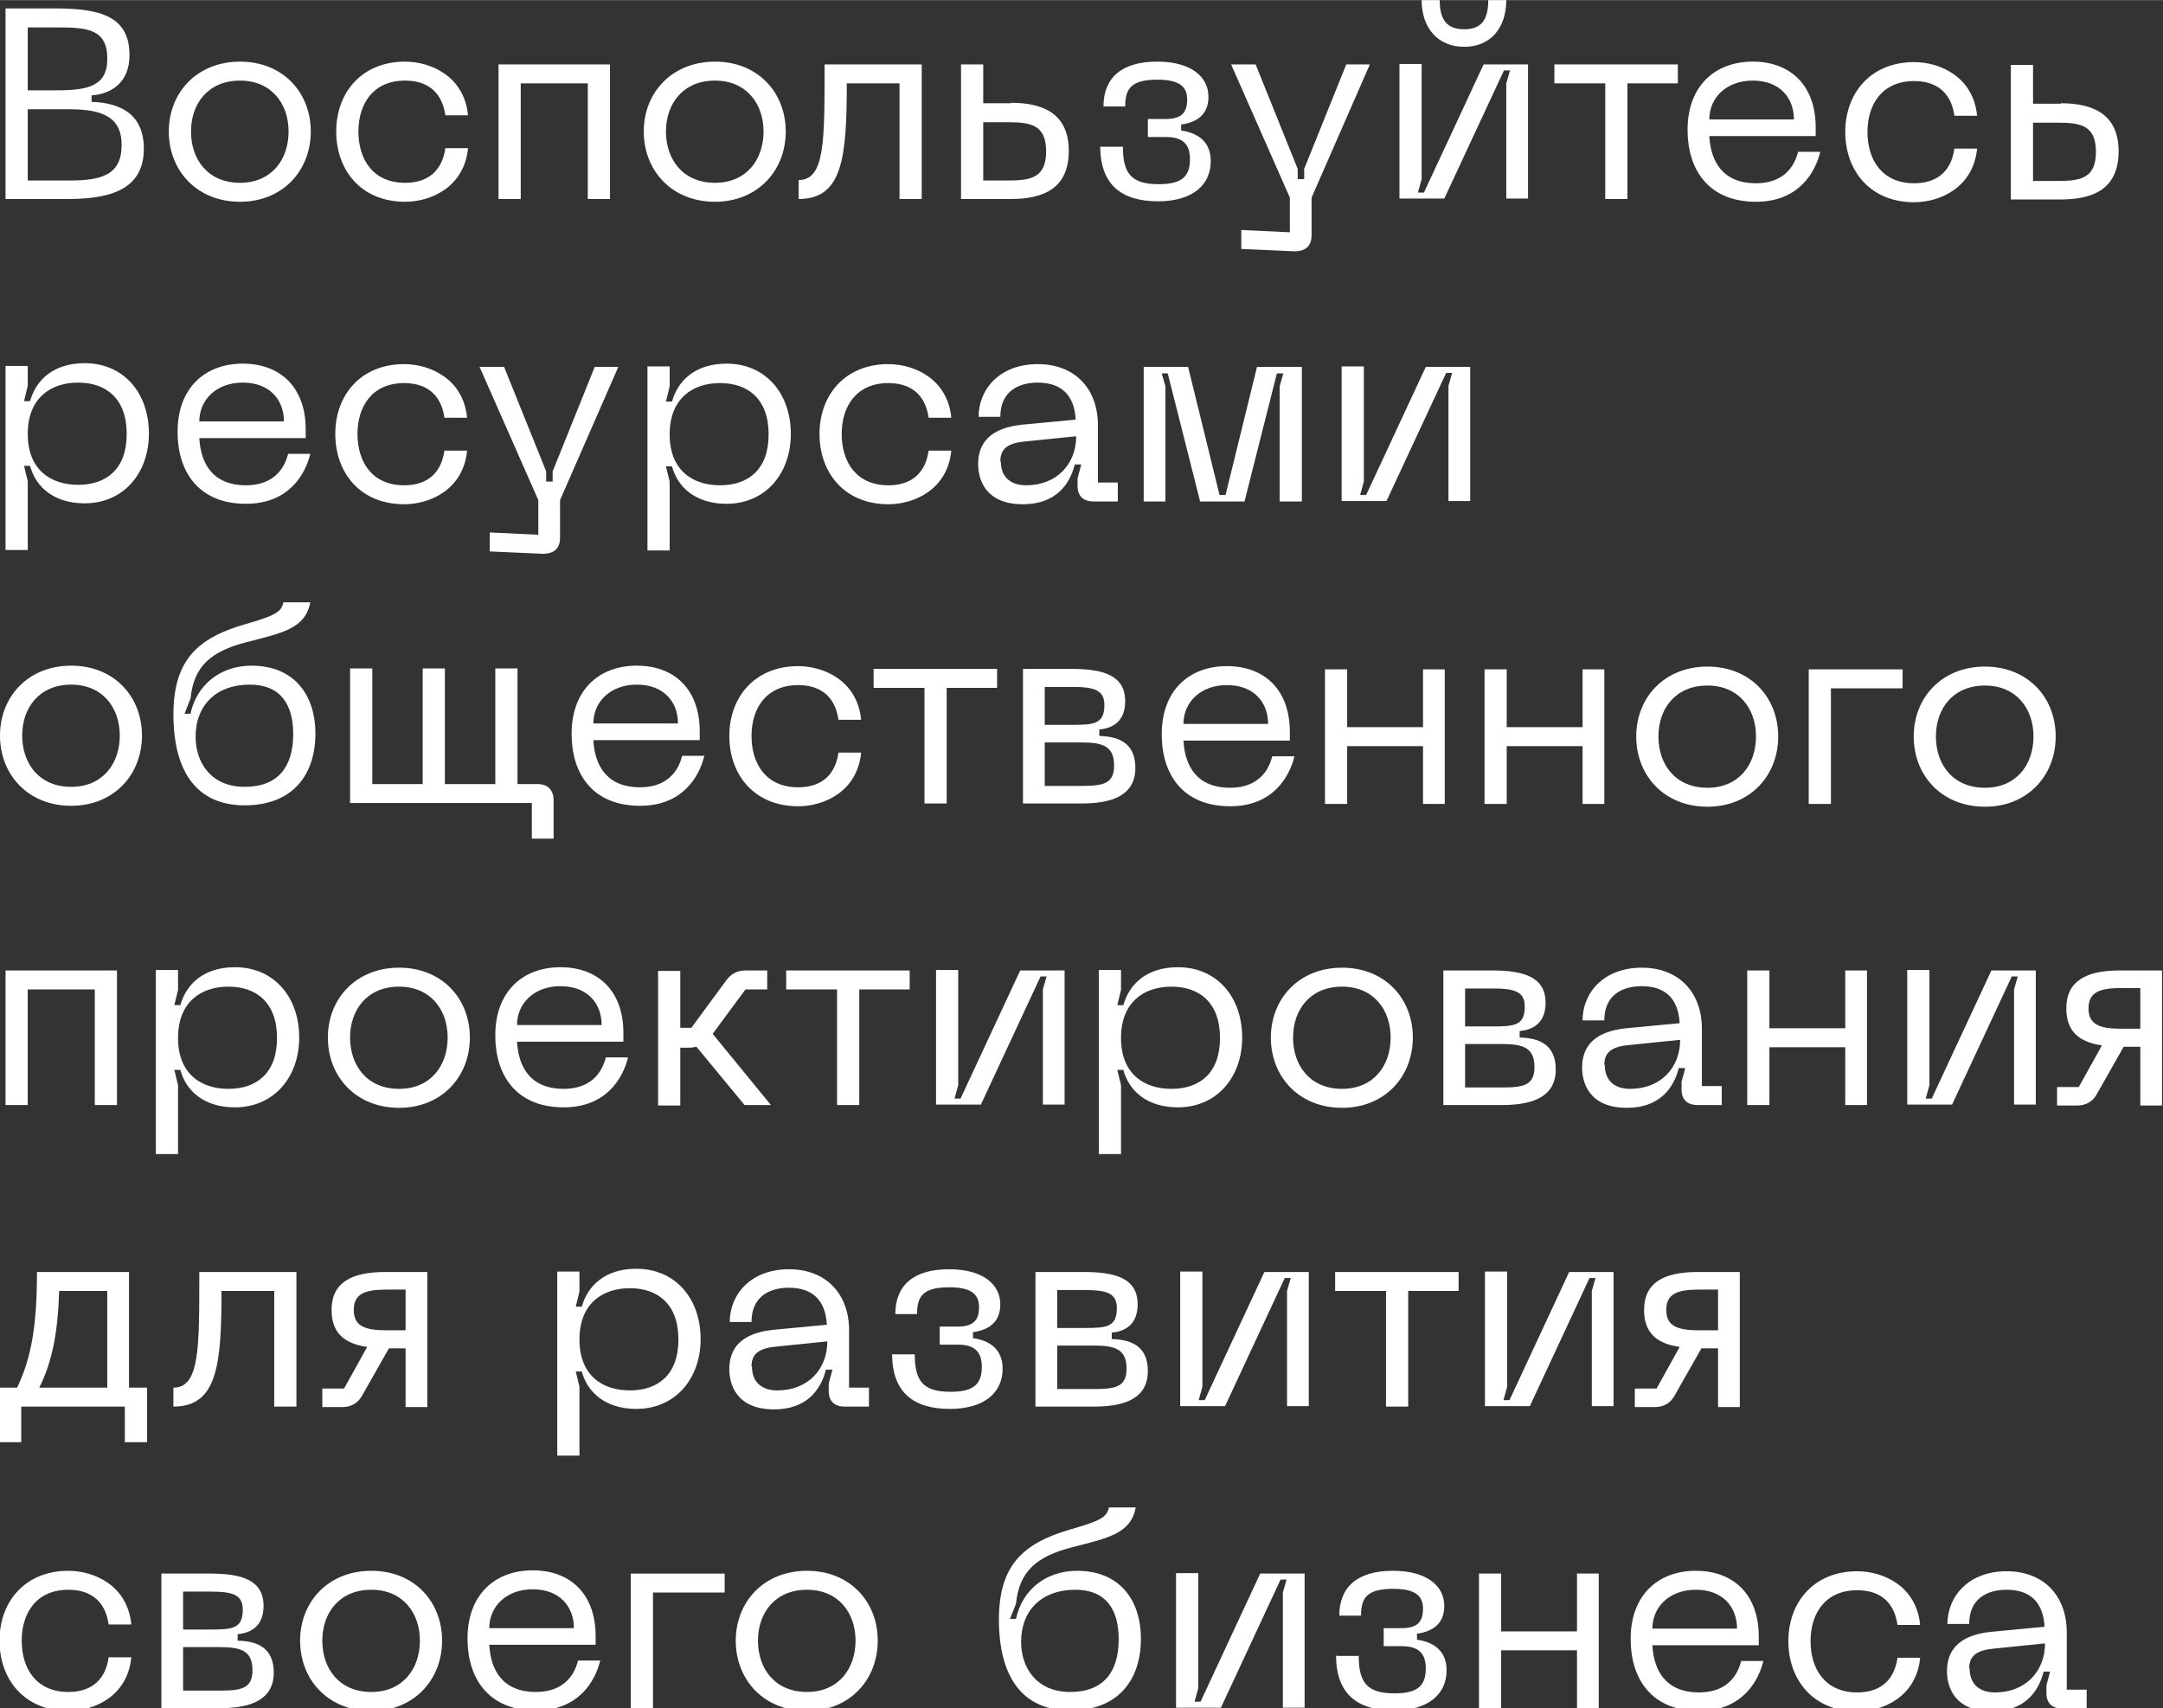 <?xml version="1.0" encoding="UTF-8"?> <!-- Creator: CorelDRAW 2019 (64-Bit) --> <svg xmlns="http://www.w3.org/2000/svg" xmlns:xlink="http://www.w3.org/1999/xlink" xml:space="preserve" width="26.526mm" height="20.948mm" style="shape-rendering:geometricPrecision; text-rendering:geometricPrecision; image-rendering:optimizeQuality; fill-rule:evenodd; clip-rule:evenodd" viewBox="0 0 46.77 36.93"><rect x="0" y="0" width="46.77" height="36.93" fill="#333333" stroke="none"/> <defs> <style type="text/css"> <![CDATA[ .fil0 {fill:white;fill-rule:nonzero} ]]> </style> </defs> <g id="Слой_x0020_1">  <path class="fil0" d="M0.12 4.3l1.36 0c1,0 1.63,-0.26 1.63,-1.09 0,-0.74 -0.5,-0.99 -1.13,-1.01l0 -0.14c0.43,-0.03 0.82,-0.28 0.82,-0.87 0,-0.81 -0.58,-1.01 -1.59,-1.01l-1.09 0 0 4.12zm0.48 -2.35l0 -1.36 0.63 0c0.67,0 1.09,0.04 1.09,0.68 0,0.59 -0.42,0.68 -1.09,0.68l-0.63 0zm0 1.94l0 -1.53 0.9 0c0.7,0 1.13,0.16 1.13,0.77 0,0.65 -0.43,0.77 -1.13,0.77l-0.9 0zm3.05 -1.05c0,0.85 0.61,1.52 1.54,1.52 0.92,0 1.53,-0.67 1.53,-1.52 0,-0.84 -0.6,-1.51 -1.53,-1.51 -0.93,0 -1.54,0.67 -1.54,1.51zm0.48 0c0,-0.6 0.37,-1.1 1.06,-1.1 0.68,0 1.05,0.5 1.05,1.1 0,0.61 -0.37,1.11 -1.05,1.11 -0.69,0 -1.06,-0.5 -1.06,-1.11zm3.14 0c0,0.84 0.54,1.52 1.49,1.52 0.56,0 1.28,-0.32 1.36,-1.16l-0.49 0c-0.08,0.56 -0.45,0.75 -0.87,0.75 -0.69,0 -1.01,-0.5 -1.01,-1.11 0,-0.6 0.32,-1.1 1.01,-1.1 0.42,0 0.79,0.19 0.87,0.75l0.49 0c-0.08,-0.84 -0.8,-1.16 -1.36,-1.16 -0.94,0 -1.49,0.67 -1.49,1.51zm5.91 -1.45l-2.4 0 0 2.91 0.48 0 0 -2.5 1.45 0 0 2.5 0.48 0 0 -2.91zm0.74 1.45c0,0.85 0.61,1.52 1.54,1.52 0.92,0 1.53,-0.67 1.53,-1.52 0,-0.84 -0.6,-1.51 -1.53,-1.51 -0.93,0 -1.54,0.67 -1.54,1.51zm0.48 0c0,-0.6 0.37,-1.1 1.06,-1.1 0.68,0 1.05,0.5 1.05,1.1 0,0.61 -0.37,1.11 -1.05,1.11 -0.69,0 -1.06,-0.5 -1.06,-1.11zm5.52 -1.45l-2.09 0c0,1.65 0.01,2.5 -0.56,2.5l0 0.41c0.95,0 1.04,-0.9 1.04,-2.5l1.14 0 0 2.5 0.48 0 0 -2.91zm1.94 0.84l-0.6 0 0 -0.84 -0.48 0 0 2.91 1.08 0c0.69,0 1.25,-0.22 1.25,-1.04 0,-0.81 -0.56,-1.04 -1.25,-1.04zm-0.6 1.66l0 -1.25 0.54 0c0.49,0 0.82,0.06 0.82,0.63 0,0.57 -0.33,0.63 -0.82,0.63l-0.54 0zm2.53 -0.73c0,0.83 0.46,1.19 1.25,1.19 0.73,0 1.14,-0.34 1.14,-0.87 0,-0.42 -0.28,-0.61 -0.64,-0.66l0 -0.13c0.36,-0.05 0.59,-0.23 0.59,-0.6 0,-0.43 -0.37,-0.76 -1.11,-0.76 -0.78,0 -1.16,0.36 -1.16,0.97l0.47 0c0,-0.39 0.13,-0.58 0.7,-0.58 0.51,0 0.64,0.18 0.64,0.43 0,0.27 -0.11,0.42 -0.46,0.42l-0.39 0 0 0.39 0.39 0c0.36,0 0.52,0.15 0.52,0.48 0,0.36 -0.16,0.54 -0.67,0.54 -0.57,0 -0.78,-0.2 -0.78,-0.81l-0.47 0zm5.32 -1.77l-0.91 2.26 0 0.22 -0.14 0 0 -0.22 -0.91 -2.26 -0.53 0 1.27 2.88 0 0.75 -1.05 -0.05 0 0.41 1.12 0.05c0.28,0.01 0.4,-0.12 0.4,-0.35l0 -0.81 1.26 -2.88 -0.52 0zm3.46 -1.39l-0.39 0c0,0.43 -0.15,0.63 -0.52,0.63 -0.37,0 -0.53,-0.2 -0.53,-0.63l-0.39 0c0,0.6 0.35,1.01 0.92,1.01 0.57,0 0.91,-0.41 0.91,-1.01zm0.47 4.3l0 -2.91 -0.96 0 -1.29 2.77 -0.13 0 0.08 -0.29 0 -2.49 -0.48 0 0 2.91 0.97 0 1.29 -2.77 0.13 0 -0.08 0.28 0 2.49 0.47 0zm3.24 -2.91l-2.67 0 0 0.41 1.1 0 0 2.5 0.48 0 0 -2.5 1.09 0 0 -0.41zm0.21 1.42c0,0.84 0.44,1.55 1.48,1.55 0.92,0 1.28,-0.63 1.39,-1.08l-0.48 0c-0.11,0.44 -0.43,0.68 -0.91,0.68 -0.72,0 -0.98,-0.47 -1.01,-1.02l2.3 0 0 -0.19c0,-0.9 -0.54,-1.42 -1.36,-1.42 -0.83,0 -1.41,0.54 -1.41,1.47zm0.47 -0.23c0,-0.47 0.37,-0.84 0.94,-0.84 0.58,0 0.89,0.37 0.89,0.84l-1.83 0zm2.94 0.27c0,0.84 0.54,1.52 1.49,1.52 0.56,0 1.28,-0.32 1.36,-1.16l-0.49 0c-0.08,0.56 -0.45,0.75 -0.87,0.75 -0.69,0 -1.01,-0.5 -1.01,-1.11 0,-0.6 0.32,-1.1 1.01,-1.1 0.42,0 0.79,0.19 0.87,0.75l0.49 0c-0.08,-0.84 -0.8,-1.16 -1.36,-1.16 -0.94,0 -1.49,0.67 -1.49,1.51zm4.66 -0.61l-0.6 0 0 -0.84 -0.48 0 0 2.91 1.08 0c0.69,0 1.25,-0.22 1.25,-1.04 0,-0.81 -0.56,-1.04 -1.25,-1.04zm-0.6 1.66l0 -1.25 0.54 0c0.49,0 0.82,0.06 0.82,0.63 0,0.57 -0.33,0.63 -0.82,0.63l-0.54 0zm-43.84 4.02l0 3.97 0.48 0 0 -1.49 -0.08 -0.33 0.13 0c0.12,0.45 0.51,0.81 1.18,0.81 0.84,0 1.39,-0.65 1.39,-1.51 0,-0.87 -0.54,-1.52 -1.39,-1.52 -0.67,0 -1.05,0.36 -1.18,0.82l-0.13 0 0.08 -0.33 0 -0.43 -0.48 0zm0.48 1.46c0,-0.78 0.5,-1.11 1.09,-1.11 0.6,0 1.05,0.34 1.05,1.11 0,0.76 -0.44,1.1 -1.05,1.1 -0.6,0 -1.09,-0.33 -1.09,-1.1zm3.24 -0.04c0,0.84 0.44,1.55 1.48,1.55 0.92,0 1.28,-0.63 1.39,-1.08l-0.48 0c-0.11,0.44 -0.43,0.68 -0.91,0.68 -0.72,0 -0.98,-0.47 -1.01,-1.02l2.3 0 0 -0.19c0,-0.9 -0.54,-1.42 -1.36,-1.42 -0.83,0 -1.41,0.54 -1.41,1.47zm0.47 -0.23c0,-0.47 0.37,-0.84 0.94,-0.84 0.58,0 0.89,0.37 0.89,0.84l-1.83 0zm2.94 0.27c0,0.84 0.54,1.52 1.49,1.52 0.56,0 1.28,-0.32 1.36,-1.16l-0.49 0c-0.08,0.56 -0.45,0.75 -0.87,0.75 -0.69,0 -1.01,-0.5 -1.01,-1.11 0,-0.6 0.32,-1.1 1.01,-1.1 0.42,0 0.79,0.19 0.87,0.75l0.49 0c-0.08,-0.84 -0.8,-1.16 -1.36,-1.16 -0.94,0 -1.49,0.67 -1.49,1.51zm5.61 -1.45l-0.91 2.26 0 0.22 -0.14 0 0 -0.22 -0.91 -2.26 -0.53 0 1.27 2.88 0 0.75 -1.05 -0.05 0 0.41 1.12 0.05c0.28,0.01 0.4,-0.12 0.4,-0.35l0 -0.81 1.26 -2.88 -0.52 0zm1.14 0l0 3.97 0.48 0 0 -1.49 -0.08 -0.33 0.13 0c0.12,0.45 0.51,0.81 1.18,0.81 0.84,0 1.39,-0.65 1.39,-1.51 0,-0.87 -0.54,-1.52 -1.39,-1.52 -0.67,0 -1.05,0.36 -1.18,0.82l-0.13 0 0.08 -0.33 0 -0.43 -0.48 0zm0.48 1.46c0,-0.78 0.5,-1.11 1.09,-1.11 0.6,0 1.05,0.34 1.05,1.11 0,0.76 -0.44,1.1 -1.05,1.1 -0.6,0 -1.09,-0.33 -1.09,-1.1zm3.24 -0.01c0,0.84 0.54,1.52 1.49,1.52 0.56,0 1.28,-0.32 1.36,-1.16l-0.49 0c-0.08,0.56 -0.45,0.75 -0.87,0.75 -0.69,0 -1.01,-0.5 -1.01,-1.11 0,-0.6 0.32,-1.1 1.01,-1.1 0.42,0 0.79,0.19 0.87,0.75l0.49 0c-0.08,-0.84 -0.8,-1.16 -1.36,-1.16 -0.94,0 -1.49,0.67 -1.49,1.51zm3.43 0.65c0,0.3 0.13,0.87 0.97,0.87 0.7,0 1.01,-0.42 1.12,-0.86l0.14 0 -0.08 0.3 0 0.16c0,0.22 0.12,0.34 0.35,0.34l0.52 0 0 -0.41 -0.43 0 0 -1.24c0,-0.78 -0.49,-1.32 -1.3,-1.32 -0.82,0 -1.28,0.54 -1.28,1.14l0.47 0c0,-0.55 0.39,-0.74 0.81,-0.74 0.5,0 0.79,0.26 0.82,0.8l-1.16 0.11c-0.68,0.07 -0.95,0.39 -0.95,0.85zm0.48 -0.06c0,-0.29 0.19,-0.4 0.56,-0.43l1.08 -0.11c0,0.6 -0.42,1.06 -1.08,1.06 -0.34,0 -0.55,-0.18 -0.55,-0.52zm3.09 0.87l0.48 0 0 -2.49 -0.08 -0.28 0.13 0 0.7 2.77 0.96 0 0.7 -2.77 0.14 0 -0.08 0.28 0 2.49 0.48 0 0 -2.91 -0.97 0 -0.68 2.77 -0.13 0 -0.68 -2.77 -0.96 0 0 2.91zm7.07 0l0 -2.91 -0.96 0 -1.29 2.77 -0.13 0 0.08 -0.29 0 -2.49 -0.48 0 0 2.91 0.97 0 1.29 -2.77 0.13 0 -0.08 0.28 0 2.49 0.47 0zm-31.79 5.06c0,0.85 0.61,1.52 1.54,1.52 0.92,0 1.53,-0.67 1.53,-1.52 0,-0.84 -0.6,-1.51 -1.53,-1.51 -0.93,0 -1.54,0.67 -1.54,1.51zm0.48 0c0,-0.6 0.37,-1.1 1.06,-1.1 0.68,0 1.05,0.5 1.05,1.1 0,0.61 -0.37,1.11 -1.05,1.11 -0.69,0 -1.06,-0.5 -1.06,-1.11zm3.27 -0.46c0,1.3 0.55,1.97 1.54,1.97 1.04,0 1.53,-0.66 1.53,-1.55 0,-0.85 -0.47,-1.47 -1.38,-1.47 -0.68,0 -1.19,0.42 -1.32,1.04l-0.13 0 0.13 -0.33c0.07,-0.69 0.43,-1.02 1.22,-1.22 0.77,-0.2 1.26,-0.29 1.37,-0.86l-0.58 0c-0.05,0.22 -0.19,0.29 -0.85,0.48 -1.02,0.3 -1.53,0.78 -1.53,1.95zm0.48 0.49c0,-0.7 0.46,-1.13 1.17,-1.13 0.66,0 0.94,0.42 0.94,1.07 0,0.71 -0.33,1.14 -1.05,1.14 -0.73,0 -1.06,-0.53 -1.06,-1.08zm7.39 1.02l-0.43 0 0 -2.5 -0.48 0 0 2.5 -1.09 0 0 -2.5 -0.48 0 0 2.5 -1.09 0 0 -2.5 -0.48 0 0 2.91 3.93 0 0 0.77 0.47 0 0 -0.83c0,-0.22 -0.12,-0.35 -0.35,-0.35zm0.74 -1.08c0,0.84 0.44,1.55 1.48,1.55 0.92,0 1.28,-0.63 1.39,-1.08l-0.48 0c-0.11,0.44 -0.43,0.68 -0.91,0.68 -0.72,0 -0.98,-0.47 -1.01,-1.02l2.3 0 0 -0.19c0,-0.9 -0.54,-1.42 -1.36,-1.42 -0.83,0 -1.41,0.54 -1.41,1.47zm0.47 -0.23c0,-0.47 0.37,-0.84 0.94,-0.84 0.58,0 0.89,0.37 0.89,0.84l-1.83 0zm2.94 0.27c0,0.84 0.54,1.52 1.49,1.52 0.56,0 1.28,-0.32 1.36,-1.16l-0.49 0c-0.08,0.56 -0.45,0.75 -0.87,0.75 -0.69,0 -1.01,-0.5 -1.01,-1.11 0,-0.6 0.32,-1.1 1.01,-1.1 0.42,0 0.79,0.19 0.87,0.75l0.49 0c-0.08,-0.84 -0.8,-1.16 -1.36,-1.16 -0.94,0 -1.49,0.67 -1.49,1.51zm5.79 -1.45l-2.67 0 0 0.41 1.1 0 0 2.5 0.48 0 0 -2.5 1.09 0 0 -0.41zm0.56 2.91l1.27 0c0.7,0 1.16,-0.2 1.16,-0.77 0,-0.56 -0.39,-0.68 -0.78,-0.69l0 -0.14c0.23,-0.02 0.56,-0.13 0.56,-0.61 0,-0.56 -0.47,-0.7 -1.16,-0.7l-1.05 0 0 2.91zm0.47 -1.7l0 -0.82 0.59 0c0.47,0 0.7,0.06 0.7,0.39 0,0.41 -0.22,0.43 -0.7,0.43l-0.59 0zm0 1.32l0 -0.94 0.8 0c0.47,0 0.7,0.09 0.7,0.5 0,0.39 -0.23,0.44 -0.7,0.44l-0.8 0zm2.53 -1.11c0,0.84 0.44,1.55 1.48,1.55 0.92,0 1.28,-0.63 1.39,-1.08l-0.48 0c-0.11,0.44 -0.43,0.68 -0.91,0.68 -0.72,0 -0.98,-0.47 -1.01,-1.02l2.3 0 0 -0.19c0,-0.9 -0.54,-1.42 -1.36,-1.42 -0.83,0 -1.41,0.54 -1.41,1.47zm0.47 -0.23c0,-0.47 0.37,-0.84 0.94,-0.84 0.58,0 0.89,0.37 0.89,0.84l-1.83 0zm5.18 -1.18l0 1.25 -1.64 0 0 -1.25 -0.48 0 0 2.91 0.48 0 0 -1.25 1.64 0 0 1.25 0.47 0 0 -2.91 -0.47 0zm3.45 0l0 1.25 -1.64 0 0 -1.25 -0.48 0 0 2.91 0.48 0 0 -1.25 1.64 0 0 1.25 0.47 0 0 -2.91 -0.47 0zm1.16 1.45c0,0.85 0.61,1.52 1.54,1.52 0.92,0 1.53,-0.67 1.53,-1.52 0,-0.84 -0.6,-1.51 -1.53,-1.51 -0.93,0 -1.54,0.67 -1.54,1.51zm0.48 0c0,-0.6 0.37,-1.1 1.06,-1.1 0.68,0 1.05,0.5 1.05,1.1 0,0.61 -0.37,1.11 -1.05,1.11 -0.69,0 -1.06,-0.5 -1.06,-1.11zm3.25 1.46l0.48 0 0 -2.5 1.55 0 0 -0.41 -2.03 0 0 2.91zm2.27 -1.46c0,0.85 0.61,1.52 1.54,1.52 0.92,0 1.53,-0.67 1.53,-1.52 0,-0.84 -0.6,-1.51 -1.53,-1.51 -0.93,0 -1.54,0.67 -1.54,1.51zm0.48 0c0,-0.6 0.37,-1.1 1.06,-1.1 0.68,0 1.05,0.5 1.05,1.1 0,0.61 -0.37,1.11 -1.05,1.11 -0.69,0 -1.06,-0.5 -1.06,-1.11zm-39.34 5.06l-2.4 0 0 2.91 0.48 0 0 -2.5 1.45 0 0 2.5 0.48 0 0 -2.91zm0.85 0l0 3.97 0.48 0 0 -1.49 -0.08 -0.33 0.13 0c0.12,0.45 0.51,0.81 1.18,0.81 0.84,0 1.39,-0.65 1.39,-1.51 0,-0.87 -0.54,-1.52 -1.39,-1.52 -0.67,0 -1.05,0.36 -1.18,0.82l-0.13 0 0.08 -0.33 0 -0.43 -0.48 0zm0.48 1.46c0,-0.78 0.5,-1.11 1.09,-1.11 0.6,0 1.05,0.34 1.05,1.11 0,0.76 -0.44,1.1 -1.05,1.1 -0.6,0 -1.09,-0.33 -1.09,-1.1zm3.24 -0.01c0,0.85 0.61,1.52 1.54,1.52 0.92,0 1.53,-0.67 1.53,-1.52 0,-0.84 -0.6,-1.51 -1.53,-1.51 -0.93,0 -1.54,0.67 -1.54,1.51zm0.48 0c0,-0.6 0.37,-1.1 1.06,-1.1 0.68,0 1.05,0.5 1.05,1.1 0,0.61 -0.37,1.11 -1.05,1.11 -0.69,0 -1.06,-0.5 -1.06,-1.11zm3.14 -0.04c0,0.84 0.44,1.55 1.48,1.55 0.92,0 1.28,-0.63 1.39,-1.08l-0.48 0c-0.11,0.44 -0.43,0.68 -0.91,0.68 -0.72,0 -0.98,-0.47 -1.01,-1.02l2.3 0 0 -0.19c0,-0.9 -0.54,-1.42 -1.36,-1.42 -0.83,0 -1.41,0.54 -1.41,1.47zm0.47 -0.23c0,-0.47 0.37,-0.84 0.94,-0.84 0.58,0 0.89,0.37 0.89,0.84l-1.83 0zm5.49 1.73l-1.26 -1.54 0.71 -0.96 0.47 0 0 -0.41 -0.46 0c-0.19,0 -0.32,0.07 -0.43,0.22l-0.75 1.02 -0.24 0 0 -1.23 -0.48 0 0 2.91 0.48 0 0 -1.25 0.2 0c0.05,0 0.1,-0.01 0.15,-0.02l1.04 1.26 0.56 0zm3 -2.91l-2.67 0 0 0.41 1.1 0 0 2.5 0.48 0 0 -2.5 1.09 0 0 -0.41zm3.35 2.91l0 -2.91 -0.96 0 -1.29 2.77 -0.13 0 0.08 -0.29 0 -2.49 -0.48 0 0 2.91 0.97 0 1.29 -2.77 0.13 0 -0.08 0.28 0 2.49 0.47 0zm0.74 -2.91l0 3.97 0.48 0 0 -1.49 -0.08 -0.33 0.13 0c0.12,0.45 0.51,0.81 1.18,0.81 0.84,0 1.39,-0.65 1.39,-1.51 0,-0.87 -0.54,-1.52 -1.39,-1.52 -0.67,0 -1.05,0.36 -1.18,0.82l-0.13 0 0.08 -0.33 0 -0.43 -0.48 0zm0.48 1.46c0,-0.78 0.5,-1.11 1.09,-1.11 0.6,0 1.05,0.34 1.05,1.11 0,0.76 -0.44,1.1 -1.05,1.1 -0.6,0 -1.09,-0.33 -1.09,-1.1zm3.24 -0.01c0,0.85 0.61,1.52 1.54,1.52 0.92,0 1.53,-0.67 1.53,-1.52 0,-0.84 -0.6,-1.51 -1.53,-1.51 -0.93,0 -1.54,0.67 -1.54,1.51zm0.48 0c0,-0.6 0.37,-1.1 1.06,-1.1 0.68,0 1.05,0.5 1.05,1.1 0,0.61 -0.37,1.11 -1.05,1.11 -0.69,0 -1.06,-0.5 -1.06,-1.11zm3.25 1.46l1.27 0c0.7,0 1.16,-0.2 1.16,-0.77 0,-0.56 -0.39,-0.68 -0.78,-0.69l0 -0.14c0.23,-0.02 0.56,-0.13 0.56,-0.61 0,-0.56 -0.47,-0.7 -1.16,-0.7l-1.05 0 0 2.91zm0.47 -1.7l0 -0.82 0.59 0c0.47,0 0.7,0.06 0.7,0.39 0,0.41 -0.22,0.43 -0.7,0.43l-0.59 0zm0 1.32l0 -0.94 0.8 0c0.47,0 0.7,0.09 0.7,0.5 0,0.39 -0.23,0.44 -0.7,0.44l-0.8 0zm2.53 -0.43c0,0.3 0.13,0.87 0.97,0.87 0.7,0 1.01,-0.42 1.12,-0.86l0.14 0 -0.08 0.3 0 0.16c0,0.22 0.12,0.34 0.35,0.34l0.52 0 0 -0.41 -0.43 0 0 -1.24c0,-0.78 -0.49,-1.32 -1.3,-1.32 -0.82,0 -1.28,0.54 -1.28,1.14l0.47 0c0,-0.55 0.39,-0.74 0.81,-0.74 0.5,0 0.79,0.26 0.82,0.8l-1.16 0.11c-0.68,0.07 -0.95,0.39 -0.95,0.85zm0.48 -0.06c0,-0.29 0.19,-0.4 0.56,-0.43l1.08 -0.11c0,0.6 -0.42,1.06 -1.08,1.06 -0.34,0 -0.55,-0.18 -0.55,-0.52zm5.21 -2.04l0 1.25 -1.64 0 0 -1.25 -0.48 0 0 2.91 0.48 0 0 -1.25 1.64 0 0 1.25 0.47 0 0 -2.91 -0.47 0zm4.12 2.91l0 -2.91 -0.96 0 -1.29 2.77 -0.13 0 0.08 -0.29 0 -2.49 -0.48 0 0 2.91 0.97 0 1.29 -2.77 0.13 0 -0.08 0.28 0 2.49 0.47 0zm2.73 -2.91l-0.92 0c-0.72,0 -1.15,0.23 -1.15,0.82 0,0.5 0.28,0.73 0.77,0.8l-0.5 0.9 -0.47 0 0 0.4 0.43 0c0.19,0 0.33,-0.08 0.42,-0.23l0.59 -1.04 0.36 0 0 1.27 0.47 0 0 -2.91zm-0.47 1.26l-0.41 0c-0.47,0 -0.71,-0.09 -0.71,-0.44 0,-0.35 0.24,-0.44 0.71,-0.44l0.41 0 0 0.88zm-43.1 7.76l-0.39 0 0 -2.5 -1.99 0c0,1.15 -0.12,1.86 -0.43,2.5l-0.39 0 0 1.18 0.48 0 0 -0.77 2.24 0 0 0.77 0.48 0 0 -1.18zm-2.33 0c0.28,-0.56 0.4,-1.18 0.43,-2.09l1.04 0 0 2.09 -1.46 0zm5.55 -2.5l-2.09 0c0,1.65 0.01,2.5 -0.56,2.5l0 0.41c0.95,0 1.04,-0.9 1.04,-2.5l1.14 0 0 2.5 0.48 0 0 -2.91zm2.84 0l-0.92 0c-0.72,0 -1.15,0.23 -1.15,0.82 0,0.5 0.28,0.73 0.77,0.8l-0.5 0.9 -0.47 0 0 0.4 0.43 0c0.19,0 0.33,-0.08 0.42,-0.23l0.59 -1.04 0.36 0 0 1.27 0.47 0 0 -2.91zm-0.47 1.26l-0.41 0c-0.47,0 -0.71,-0.09 -0.71,-0.44 0,-0.35 0.24,-0.44 0.71,-0.44l0.41 0 0 0.88zm3.28 -1.26l0 3.97 0.48 0 0 -1.49 -0.08 -0.33 0.13 0c0.12,0.45 0.51,0.81 1.18,0.81 0.84,0 1.39,-0.65 1.39,-1.51 0,-0.87 -0.54,-1.52 -1.39,-1.52 -0.67,0 -1.05,0.36 -1.18,0.82l-0.13 0 0.08 -0.33 0 -0.43 -0.48 0zm0.48 1.46c0,-0.78 0.5,-1.11 1.09,-1.11 0.6,0 1.05,0.34 1.05,1.11 0,0.76 -0.44,1.1 -1.05,1.1 -0.6,0 -1.09,-0.33 -1.09,-1.1zm3.24 0.64c0,0.3 0.13,0.87 0.97,0.87 0.7,0 1.01,-0.42 1.12,-0.86l0.14 0 -0.08 0.3 0 0.16c0,0.22 0.12,0.34 0.35,0.34l0.52 0 0 -0.41 -0.43 0 0 -1.24c0,-0.78 -0.49,-1.32 -1.3,-1.32 -0.82,0 -1.28,0.54 -1.28,1.14l0.47 0c0,-0.55 0.39,-0.74 0.81,-0.74 0.5,0 0.79,0.26 0.82,0.8l-1.16 0.11c-0.68,0.07 -0.95,0.39 -0.95,0.85zm0.48 -0.06c0,-0.29 0.19,-0.4 0.56,-0.43l1.08 -0.11c0,0.6 -0.42,1.06 -1.08,1.06 -0.34,0 -0.55,-0.18 -0.55,-0.52zm3.04 -0.27c0,0.83 0.46,1.19 1.25,1.19 0.73,0 1.14,-0.34 1.14,-0.87 0,-0.42 -0.28,-0.61 -0.64,-0.66l0 -0.13c0.36,-0.05 0.59,-0.23 0.59,-0.6 0,-0.43 -0.37,-0.76 -1.11,-0.76 -0.78,0 -1.16,0.36 -1.16,0.97l0.47 0c0,-0.39 0.13,-0.58 0.7,-0.58 0.51,0 0.64,0.18 0.64,0.43 0,0.27 -0.11,0.42 -0.46,0.42l-0.39 0 0 0.39 0.39 0c0.36,0 0.52,0.15 0.52,0.48 0,0.36 -0.16,0.54 -0.67,0.54 -0.57,0 -0.78,-0.2 -0.78,-0.81l-0.47 0zm3.1 1.14l1.27 0c0.7,0 1.16,-0.2 1.16,-0.77 0,-0.56 -0.39,-0.68 -0.78,-0.69l0 -0.14c0.23,-0.02 0.56,-0.13 0.56,-0.61 0,-0.56 -0.47,-0.7 -1.16,-0.7l-1.05 0 0 2.91zm0.47 -1.7l0 -0.82 0.59 0c0.47,0 0.7,0.06 0.7,0.39 0,0.41 -0.22,0.43 -0.7,0.43l-0.59 0zm0 1.32l0 -0.94 0.8 0c0.47,0 0.7,0.09 0.7,0.5 0,0.39 -0.23,0.44 -0.7,0.44l-0.8 0zm5.44 0.38l0 -2.91 -0.96 0 -1.29 2.77 -0.13 0 0.08 -0.29 0 -2.49 -0.48 0 0 2.91 0.97 0 1.29 -2.77 0.13 0 -0.08 0.28 0 2.49 0.47 0zm3.24 -2.91l-2.67 0 0 0.41 1.1 0 0 2.5 0.48 0 0 -2.5 1.09 0 0 -0.41zm3.35 2.91l0 -2.91 -0.96 0 -1.29 2.77 -0.13 0 0.08 -0.29 0 -2.49 -0.48 0 0 2.91 0.97 0 1.29 -2.77 0.13 0 -0.08 0.28 0 2.49 0.47 0zm2.73 -2.91l-0.92 0c-0.72,0 -1.15,0.23 -1.15,0.82 0,0.5 0.28,0.73 0.77,0.8l-0.5 0.9 -0.47 0 0 0.4 0.43 0c0.19,0 0.33,-0.08 0.42,-0.23l0.59 -1.04 0.36 0 0 1.27 0.47 0 0 -2.91zm-0.47 1.26l-0.41 0c-0.47,0 -0.71,-0.09 -0.71,-0.44 0,-0.35 0.24,-0.44 0.71,-0.44l0.41 0 0 0.88zm-37.16 6.71c0,0.84 0.54,1.52 1.49,1.52 0.56,0 1.28,-0.32 1.36,-1.16l-0.49 0c-0.08,0.56 -0.45,0.75 -0.87,0.75 -0.69,0 -1.01,-0.5 -1.01,-1.11 0,-0.6 0.32,-1.1 1.01,-1.1 0.42,0 0.79,0.19 0.87,0.75l0.49 0c-0.08,-0.84 -0.8,-1.16 -1.36,-1.16 -0.94,0 -1.49,0.67 -1.49,1.51zm3.5 1.46l1.27 0c0.7,0 1.16,-0.2 1.16,-0.77 0,-0.56 -0.39,-0.68 -0.78,-0.69l0 -0.14c0.23,-0.02 0.56,-0.13 0.56,-0.61 0,-0.56 -0.47,-0.7 -1.16,-0.7l-1.05 0 0 2.91zm0.47 -1.7l0 -0.82 0.59 0c0.47,0 0.7,0.06 0.7,0.39 0,0.41 -0.22,0.43 -0.7,0.43l-0.59 0zm0 1.32l0 -0.94 0.8 0c0.47,0 0.7,0.09 0.7,0.5 0,0.39 -0.23,0.44 -0.7,0.44l-0.8 0zm2.53 -1.08c0,0.85 0.61,1.52 1.54,1.52 0.92,0 1.53,-0.67 1.53,-1.52 0,-0.84 -0.6,-1.51 -1.53,-1.51 -0.93,0 -1.54,0.67 -1.54,1.51zm0.48 0c0,-0.6 0.37,-1.1 1.06,-1.1 0.68,0 1.05,0.5 1.05,1.1 0,0.61 -0.37,1.11 -1.05,1.11 -0.69,0 -1.06,-0.5 -1.06,-1.11zm3.14 -0.04c0,0.84 0.44,1.55 1.48,1.55 0.92,0 1.28,-0.63 1.39,-1.08l-0.48 0c-0.11,0.44 -0.43,0.68 -0.91,0.68 -0.72,0 -0.98,-0.47 -1.01,-1.02l2.3 0 0 -0.19c0,-0.9 -0.54,-1.42 -1.36,-1.42 -0.83,0 -1.41,0.54 -1.41,1.47zm0.47 -0.23c0,-0.47 0.37,-0.84 0.94,-0.84 0.58,0 0.89,0.37 0.89,0.84l-1.83 0zm3.06 1.73l0.48 0 0 -2.5 1.55 0 0 -0.41 -2.03 0 0 2.91zm2.27 -1.46c0,0.85 0.61,1.52 1.54,1.52 0.92,0 1.53,-0.67 1.53,-1.52 0,-0.84 -0.6,-1.51 -1.53,-1.51 -0.93,0 -1.54,0.67 -1.54,1.51zm0.48 0c0,-0.6 0.37,-1.1 1.06,-1.1 0.68,0 1.05,0.5 1.05,1.1 0,0.61 -0.37,1.11 -1.05,1.11 -0.69,0 -1.06,-0.5 -1.06,-1.11zm5.21 -0.46c0,1.3 0.55,1.97 1.54,1.97 1.04,0 1.53,-0.66 1.53,-1.55 0,-0.85 -0.47,-1.47 -1.38,-1.47 -0.68,0 -1.19,0.42 -1.32,1.04l-0.13 0 0.13 -0.33c0.07,-0.69 0.43,-1.02 1.22,-1.22 0.77,-0.2 1.26,-0.29 1.37,-0.86l-0.58 0c-0.05,0.22 -0.19,0.29 -0.85,0.48 -1.02,0.3 -1.53,0.78 -1.53,1.95zm0.48 0.49c0,-0.7 0.46,-1.13 1.17,-1.13 0.66,0 0.94,0.42 0.94,1.07 0,0.71 -0.33,1.14 -1.05,1.14 -0.73,0 -1.06,-0.53 -1.06,-1.08zm6.13 1.43l0 -2.91 -0.96 0 -1.29 2.77 -0.13 0 0.08 -0.29 0 -2.49 -0.48 0 0 2.91 0.97 0 1.29 -2.77 0.13 0 -0.08 0.28 0 2.49 0.47 0zm0.68 -1.14c0,0.83 0.46,1.19 1.25,1.19 0.73,0 1.14,-0.34 1.14,-0.87 0,-0.42 -0.28,-0.61 -0.64,-0.66l0 -0.13c0.36,-0.05 0.59,-0.23 0.59,-0.6 0,-0.43 -0.37,-0.76 -1.11,-0.76 -0.78,0 -1.16,0.36 -1.16,0.97l0.47 0c0,-0.39 0.13,-0.58 0.7,-0.58 0.51,0 0.64,0.18 0.64,0.43 0,0.27 -0.11,0.42 -0.46,0.42l-0.39 0 0 0.39 0.39 0c0.36,0 0.52,0.15 0.52,0.48 0,0.36 -0.16,0.54 -0.67,0.54 -0.57,0 -0.78,-0.2 -0.78,-0.81l-0.47 0zm5.21 -1.77l0 1.25 -1.64 0 0 -1.25 -0.48 0 0 2.91 0.48 0 0 -1.25 1.64 0 0 1.25 0.47 0 0 -2.91 -0.47 0zm1.16 1.42c0,0.84 0.44,1.55 1.48,1.55 0.92,0 1.28,-0.63 1.39,-1.08l-0.48 0c-0.11,0.44 -0.43,0.68 -0.91,0.68 -0.72,0 -0.98,-0.47 -1.01,-1.02l2.3 0 0 -0.19c0,-0.9 -0.54,-1.42 -1.36,-1.42 -0.83,0 -1.41,0.54 -1.41,1.47zm0.47 -0.23c0,-0.47 0.37,-0.84 0.94,-0.84 0.58,0 0.89,0.37 0.89,0.84l-1.83 0zm2.94 0.27c0,0.84 0.54,1.52 1.49,1.52 0.56,0 1.28,-0.32 1.36,-1.16l-0.49 0c-0.08,0.56 -0.45,0.75 -0.87,0.75 -0.69,0 -1.01,-0.5 -1.01,-1.11 0,-0.6 0.32,-1.1 1.01,-1.1 0.42,0 0.79,0.19 0.87,0.75l0.49 0c-0.08,-0.84 -0.8,-1.16 -1.36,-1.16 -0.94,0 -1.49,0.67 -1.49,1.51zm3.43 0.65c0,0.3 0.13,0.87 0.97,0.87 0.7,0 1.01,-0.42 1.12,-0.86l0.14 0 -0.08 0.3 0 0.16c0,0.22 0.12,0.34 0.35,0.34l0.52 0 0 -0.41 -0.43 0 0 -1.24c0,-0.78 -0.49,-1.32 -1.3,-1.32 -0.82,0 -1.28,0.54 -1.28,1.14l0.47 0c0,-0.55 0.39,-0.74 0.81,-0.74 0.5,0 0.79,0.26 0.82,0.8l-1.16 0.11c-0.68,0.07 -0.95,0.39 -0.95,0.85zm0.48 -0.06c0,-0.29 0.19,-0.4 0.56,-0.43l1.08 -0.11c0,0.6 -0.42,1.06 -1.08,1.06 -0.34,0 -0.55,-0.18 -0.55,-0.52z"></path> </g> </svg> 